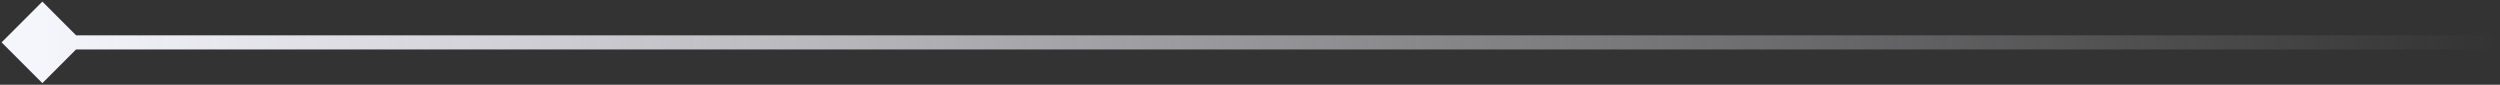 <svg width="177" height="6" viewBox="0 0 177 6" fill="none" xmlns="http://www.w3.org/2000/svg">
<rect x="0" y="0" width="177" height="6" fill="#333333" stroke="none"/>
<path d="M0.113 3L3 5.887L5.887 3L3 0.113L0.113 3ZM3 3L3 3.5L177 3.5L177 3L177 2.5L3 2.5L3 3Z" fill="url(#paint0_linear_67_978)"/>
<defs>
<linearGradient id="paint0_linear_67_978" x1="3" y1="3.5" x2="177" y2="3.5" gradientUnits="userSpaceOnUse">
<stop stop-color="#F5F5FC"/>
<stop offset="1" stop-color="#F5F5FC" stop-opacity="0"/>
</linearGradient>
</defs>
</svg>
